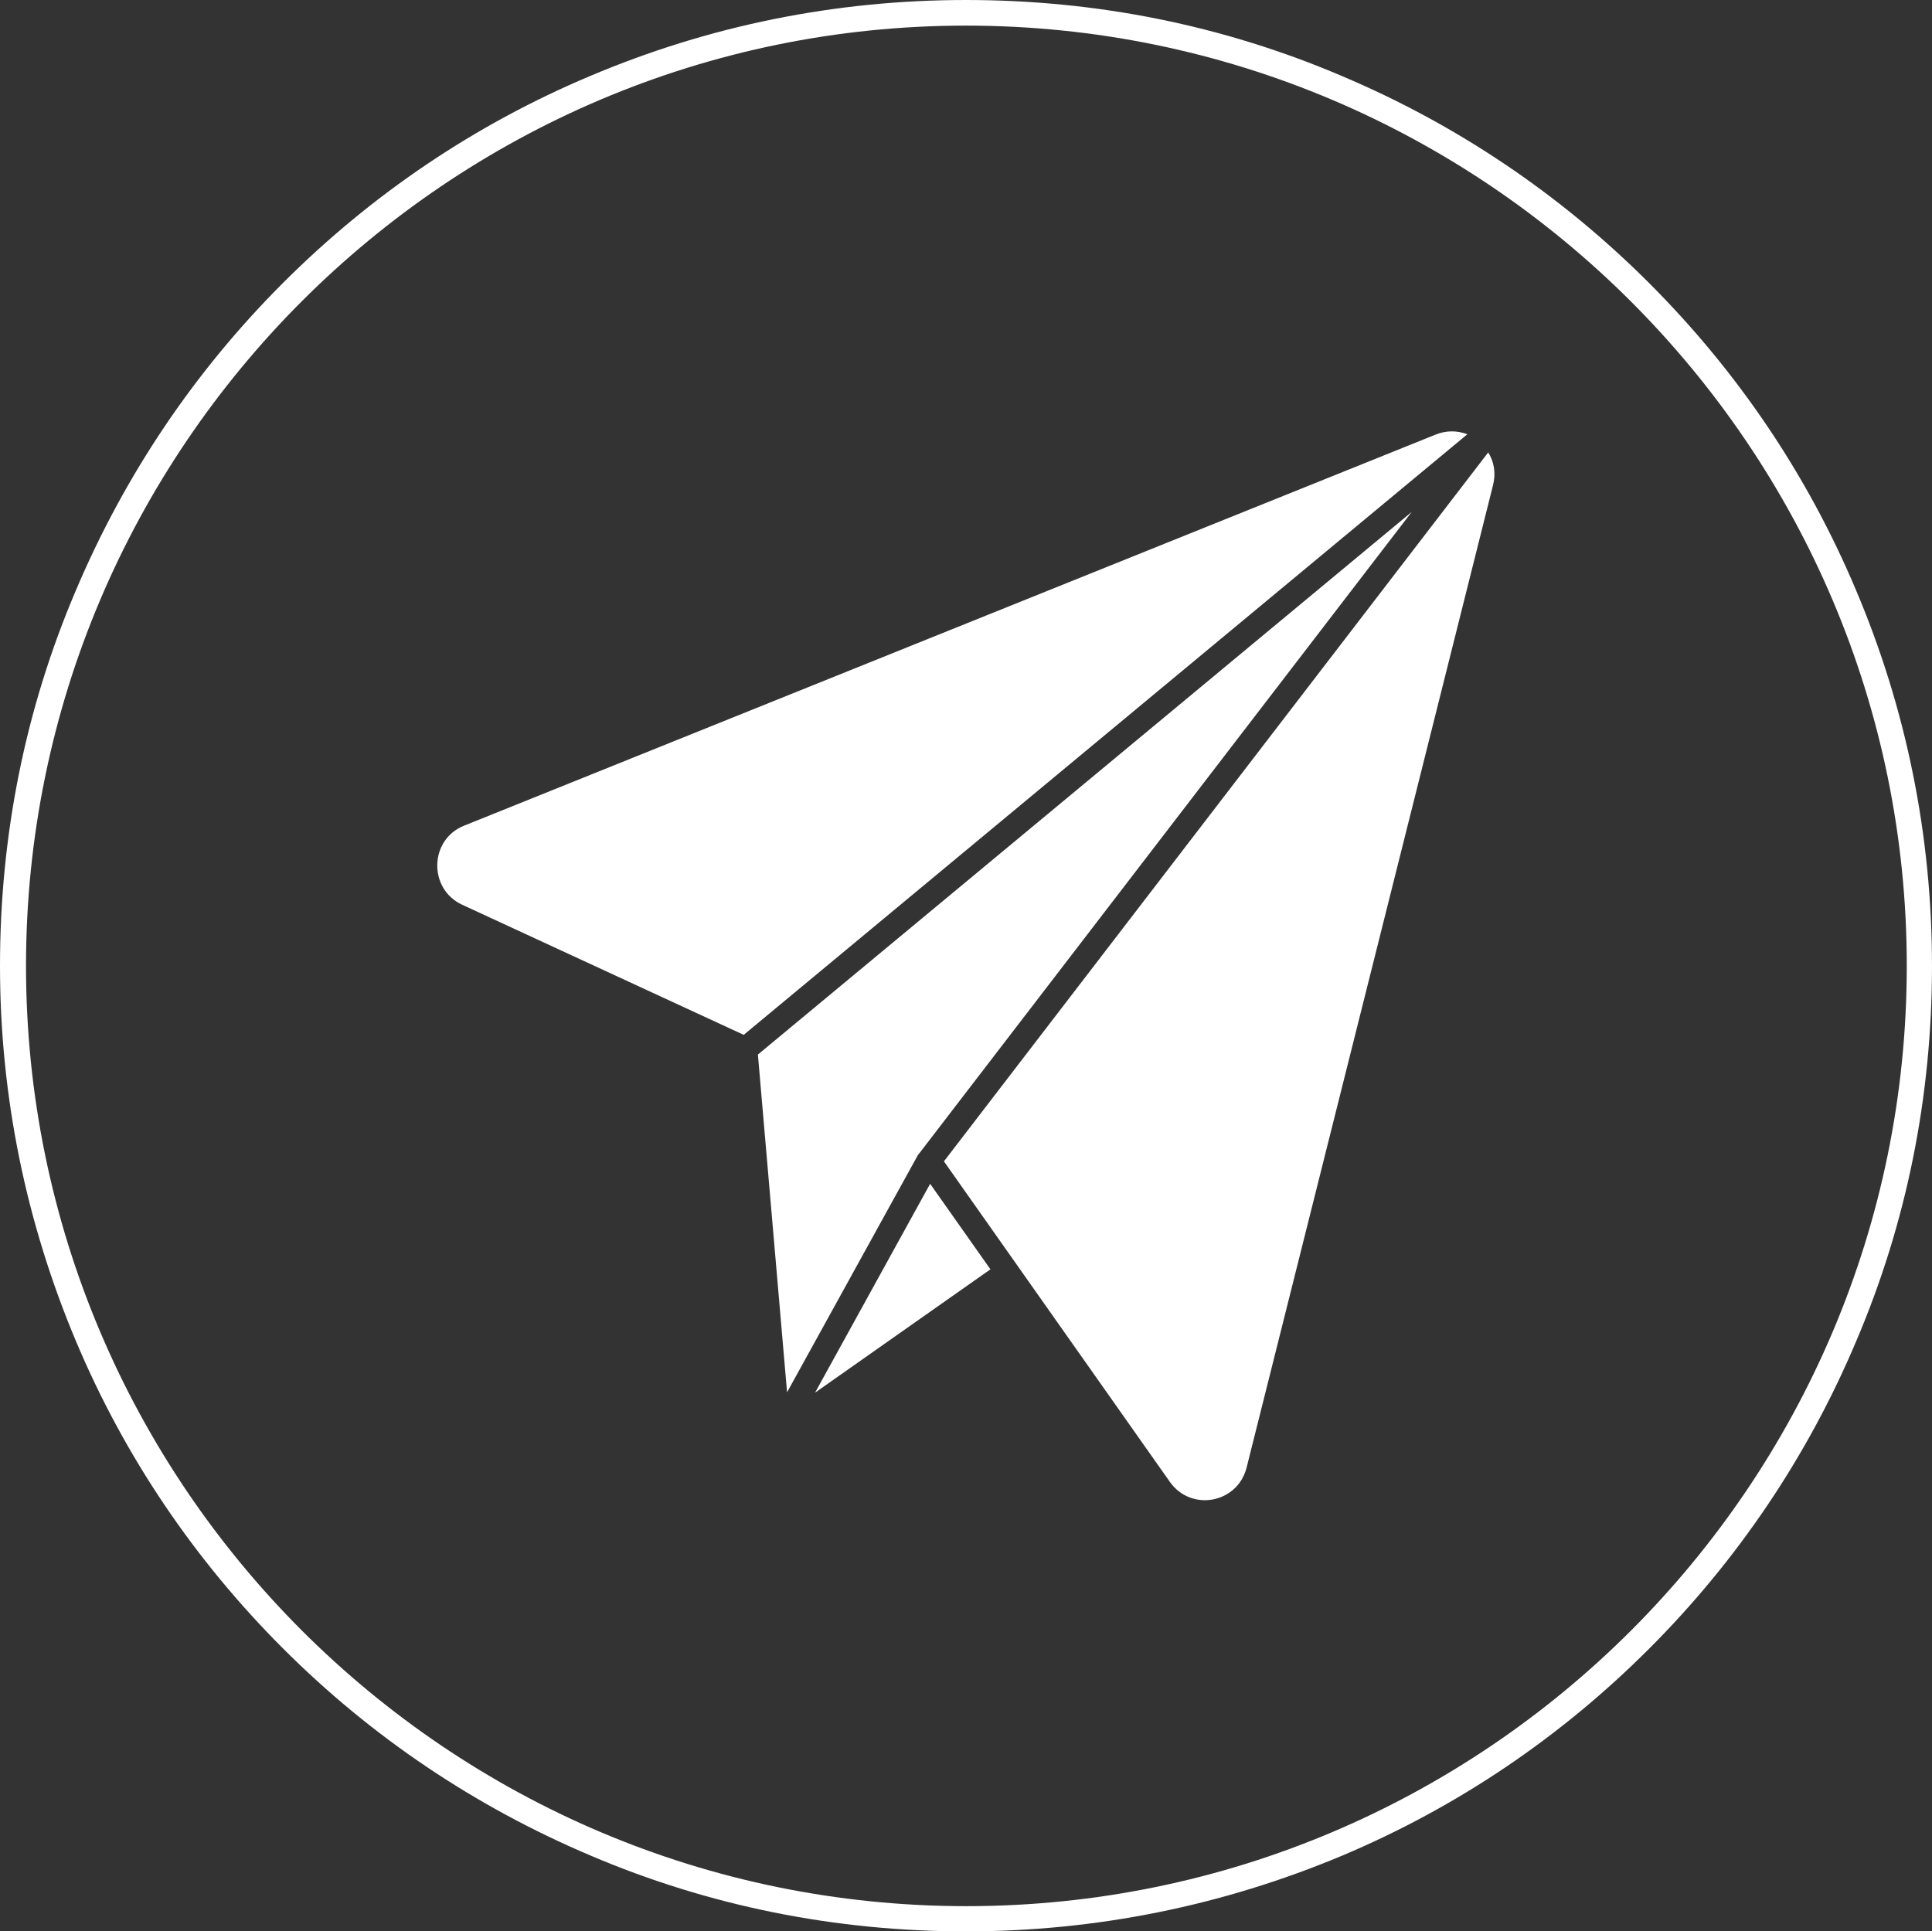 <?xml version="1.0" encoding="UTF-8" standalone="no"?><svg xmlns="http://www.w3.org/2000/svg" xmlns:xlink="http://www.w3.org/1999/xlink" fill="#ffffff" height="490.1" preserveAspectRatio="xMidYMid meet" version="1" viewBox="0.7 0.7 490.2 490.1" width="490.2" zoomAndPan="magnify"><rect x="0.7" y="0.7" width="490.2" height="490.1" fill="#333333" stroke="none"/><g clip-rule="evenodd" fill-rule="evenodd" id="change1_1"><path d="M189.3,263.3L189.3,263.3L189.3,263.3z"/><path d="M364.9,111l-246.4,99.2c-8.9,3.5-9.2,16.1-0.5,20.1l71.4,33l183.6-152.4C370.4,109.9,367.6,109.9,364.9,111z"/><path d="M234,293.3l124.9-162.7L193,268.3l7.4,85.7l33.2-60.2C233.8,293.6,233.9,293.4,234,293.3z"/><path d="M378.3,115.5L240.2,295.4l57.3,81.3c5.4,7.7,17.2,5.5,19.5-3.6l0,0l62.5-249.2 C380.3,120.8,379.8,117.9,378.3,115.5z"/><path d="M207.5 354.1L252 322.8 236.7 301.1z"/></g><g id="change1_2"><path d="M245.8,490.8c-33.1,0-65.2-6.4-95.4-19.3c-29.2-12.4-55.4-30-77.9-52.5C50,396.5,32.3,370.3,20,341.1 C7.3,310.9,0.7,278.9,0.7,245.8s6.4-65.2,19.3-95.4c12.4-29.2,30-55.4,52.5-77.9s48.7-40.2,77.9-52.5 c30.2-12.8,62.3-19.3,95.4-19.3s65.2,6.4,95.4,19.3c29.1,12.3,55.4,30,77.9,52.5c22.5,22.5,40.2,48.7,52.5,77.9 c12.8,30.2,19.3,62.3,19.3,95.4s-6.4,65.2-19.3,95.4c-12.3,29.1-30,55.4-52.5,77.9c-22.5,22.5-48.7,40.2-77.9,52.5 C310.9,484.3,278.8,490.8,245.8,490.8z M245.8,7.2C114.3,7.2,7.3,114.3,7.3,245.8s107,238.6,238.6,238.6s238.6-107,238.6-238.6 S377.3,7.2,245.8,7.2z"/></g></svg>